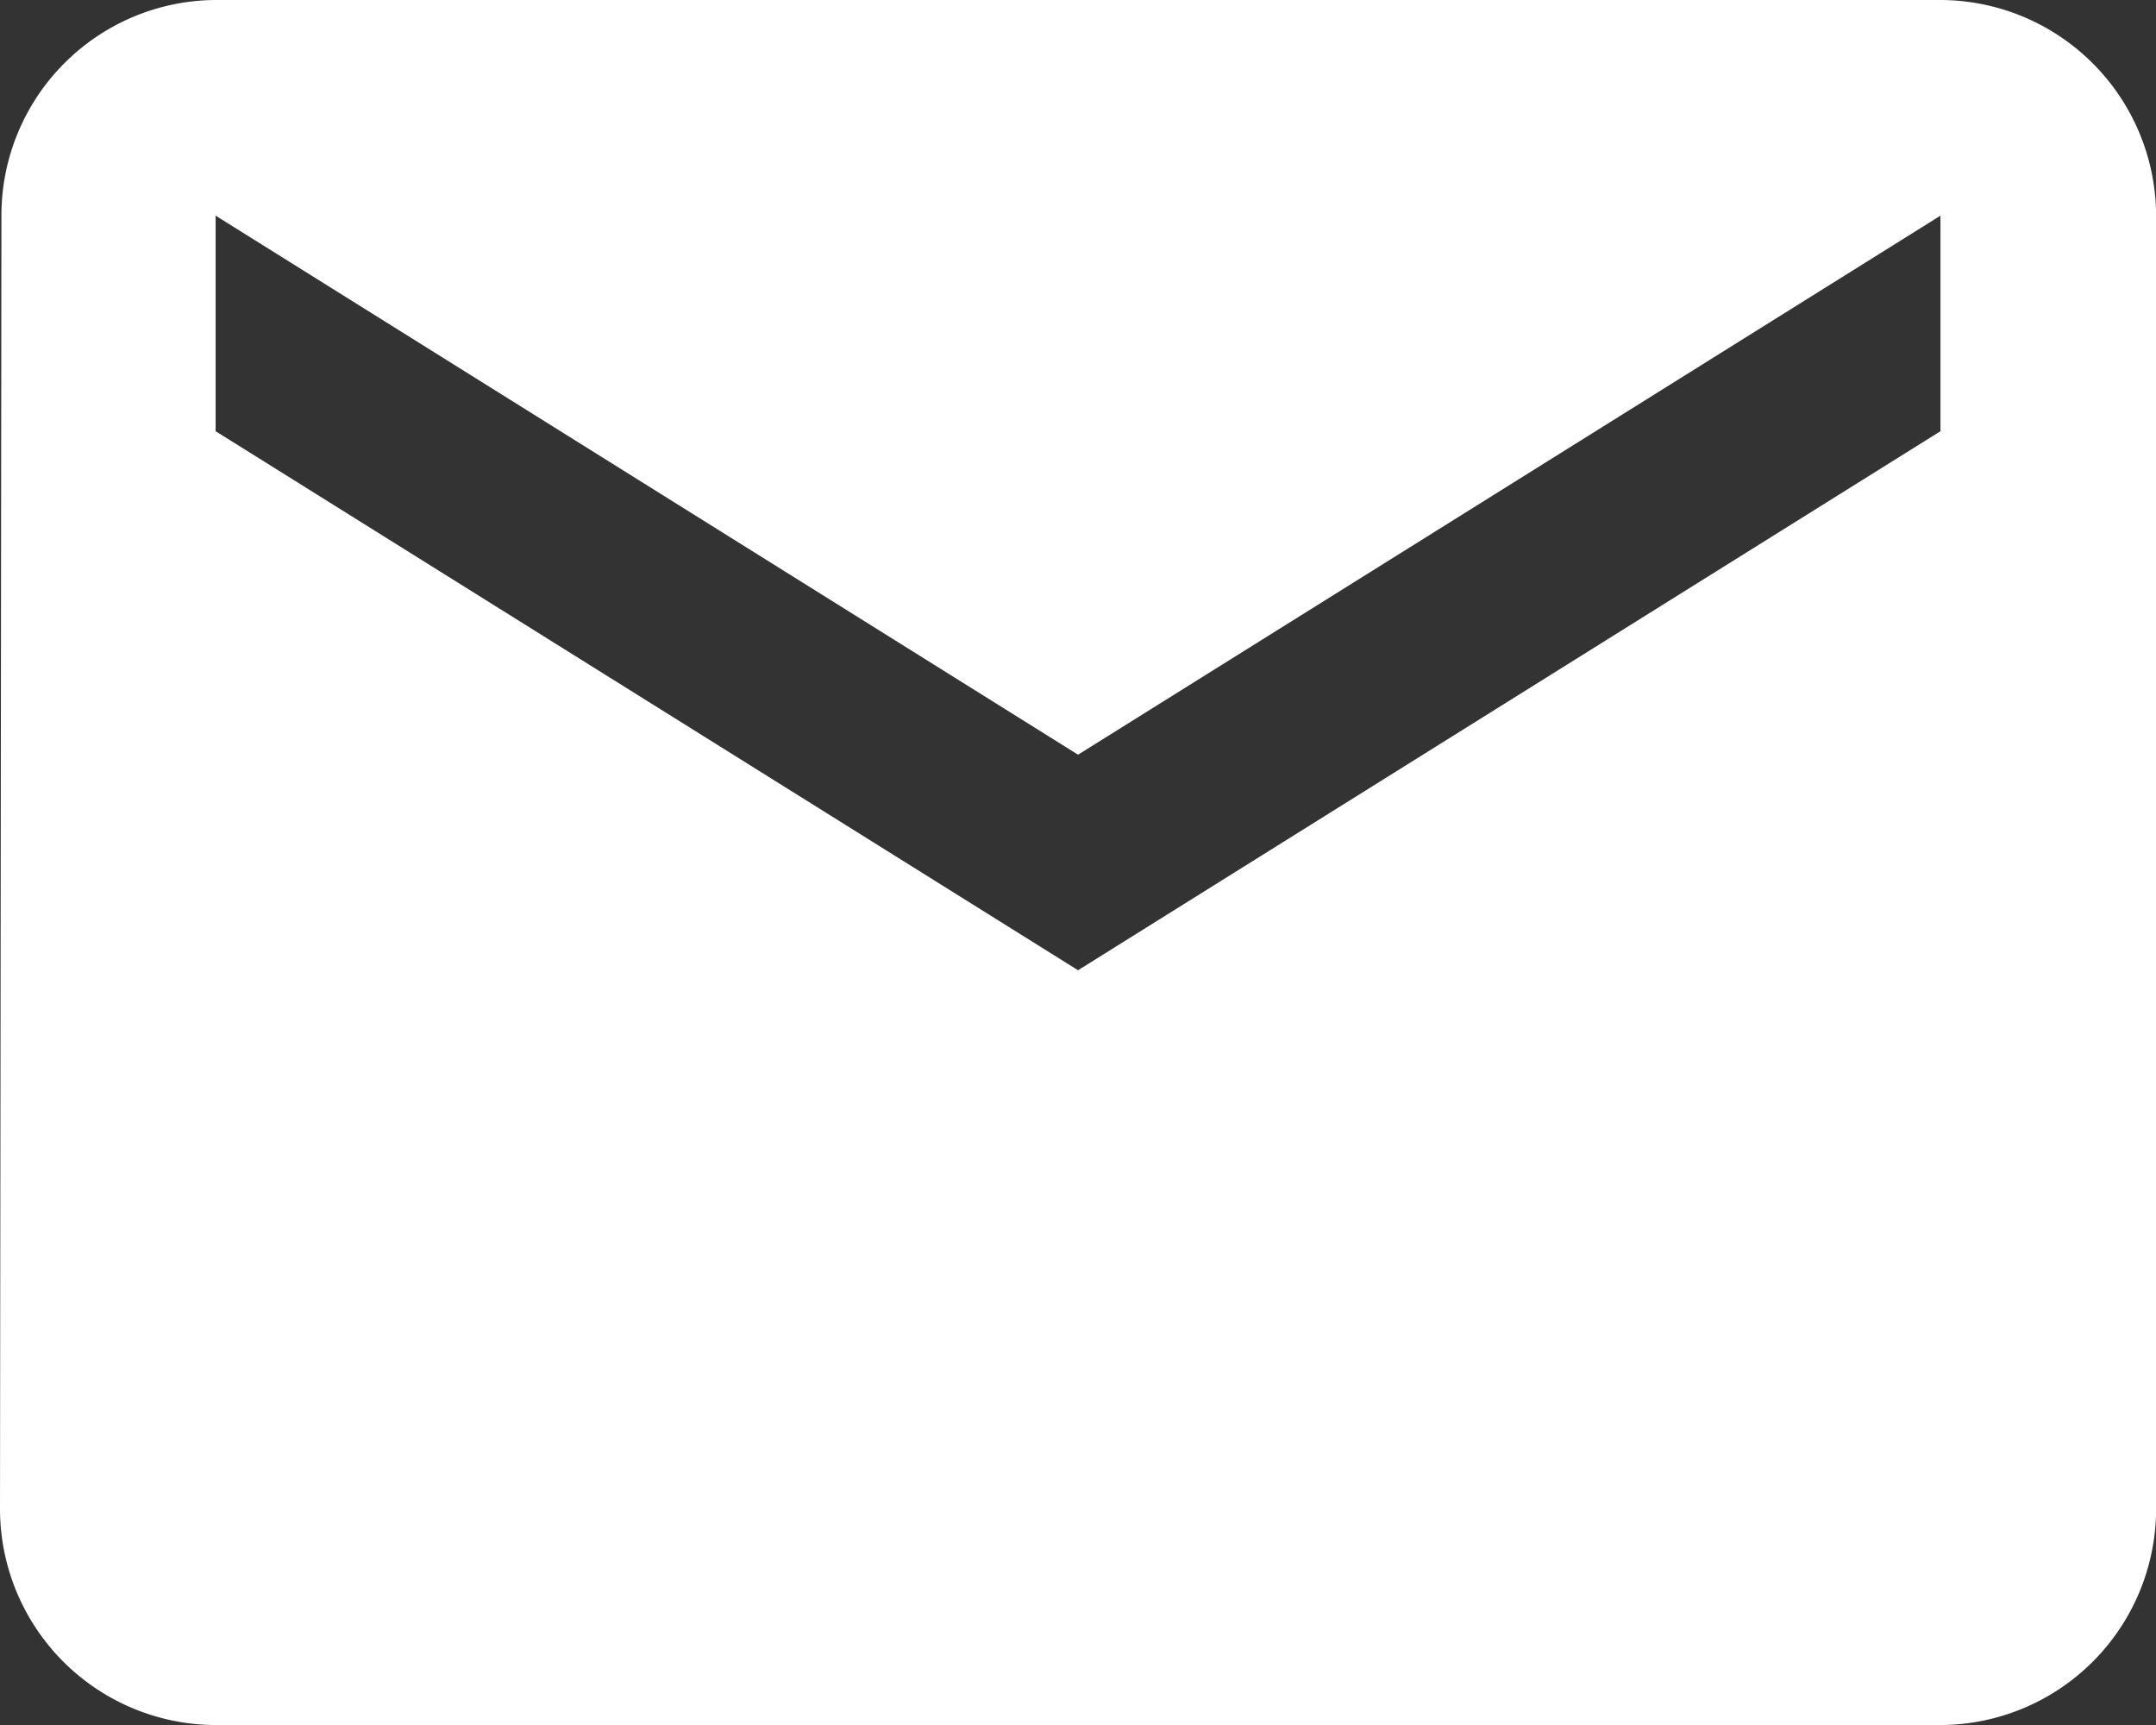 <svg xmlns="http://www.w3.org/2000/svg" width="24.157" height="19.326" viewBox="0 0 24.157 19.326">
  <rect x="0" y="0" width="24.157" height="19.326" fill="#333333" stroke="none"/>
  <path d="M24.742,6H5.416a2.413,2.413,0,0,0-2.4,2.416L3,22.91a2.423,2.423,0,0,0,2.416,2.416H24.742a2.423,2.423,0,0,0,2.416-2.416V8.416A2.423,2.423,0,0,0,24.742,6Zm0,4.831-9.663,6.039L5.416,10.831V8.416l9.663,6.039,9.663-6.039Z" transform="translate(-3 -6)" fill="#fff"/>
</svg>
